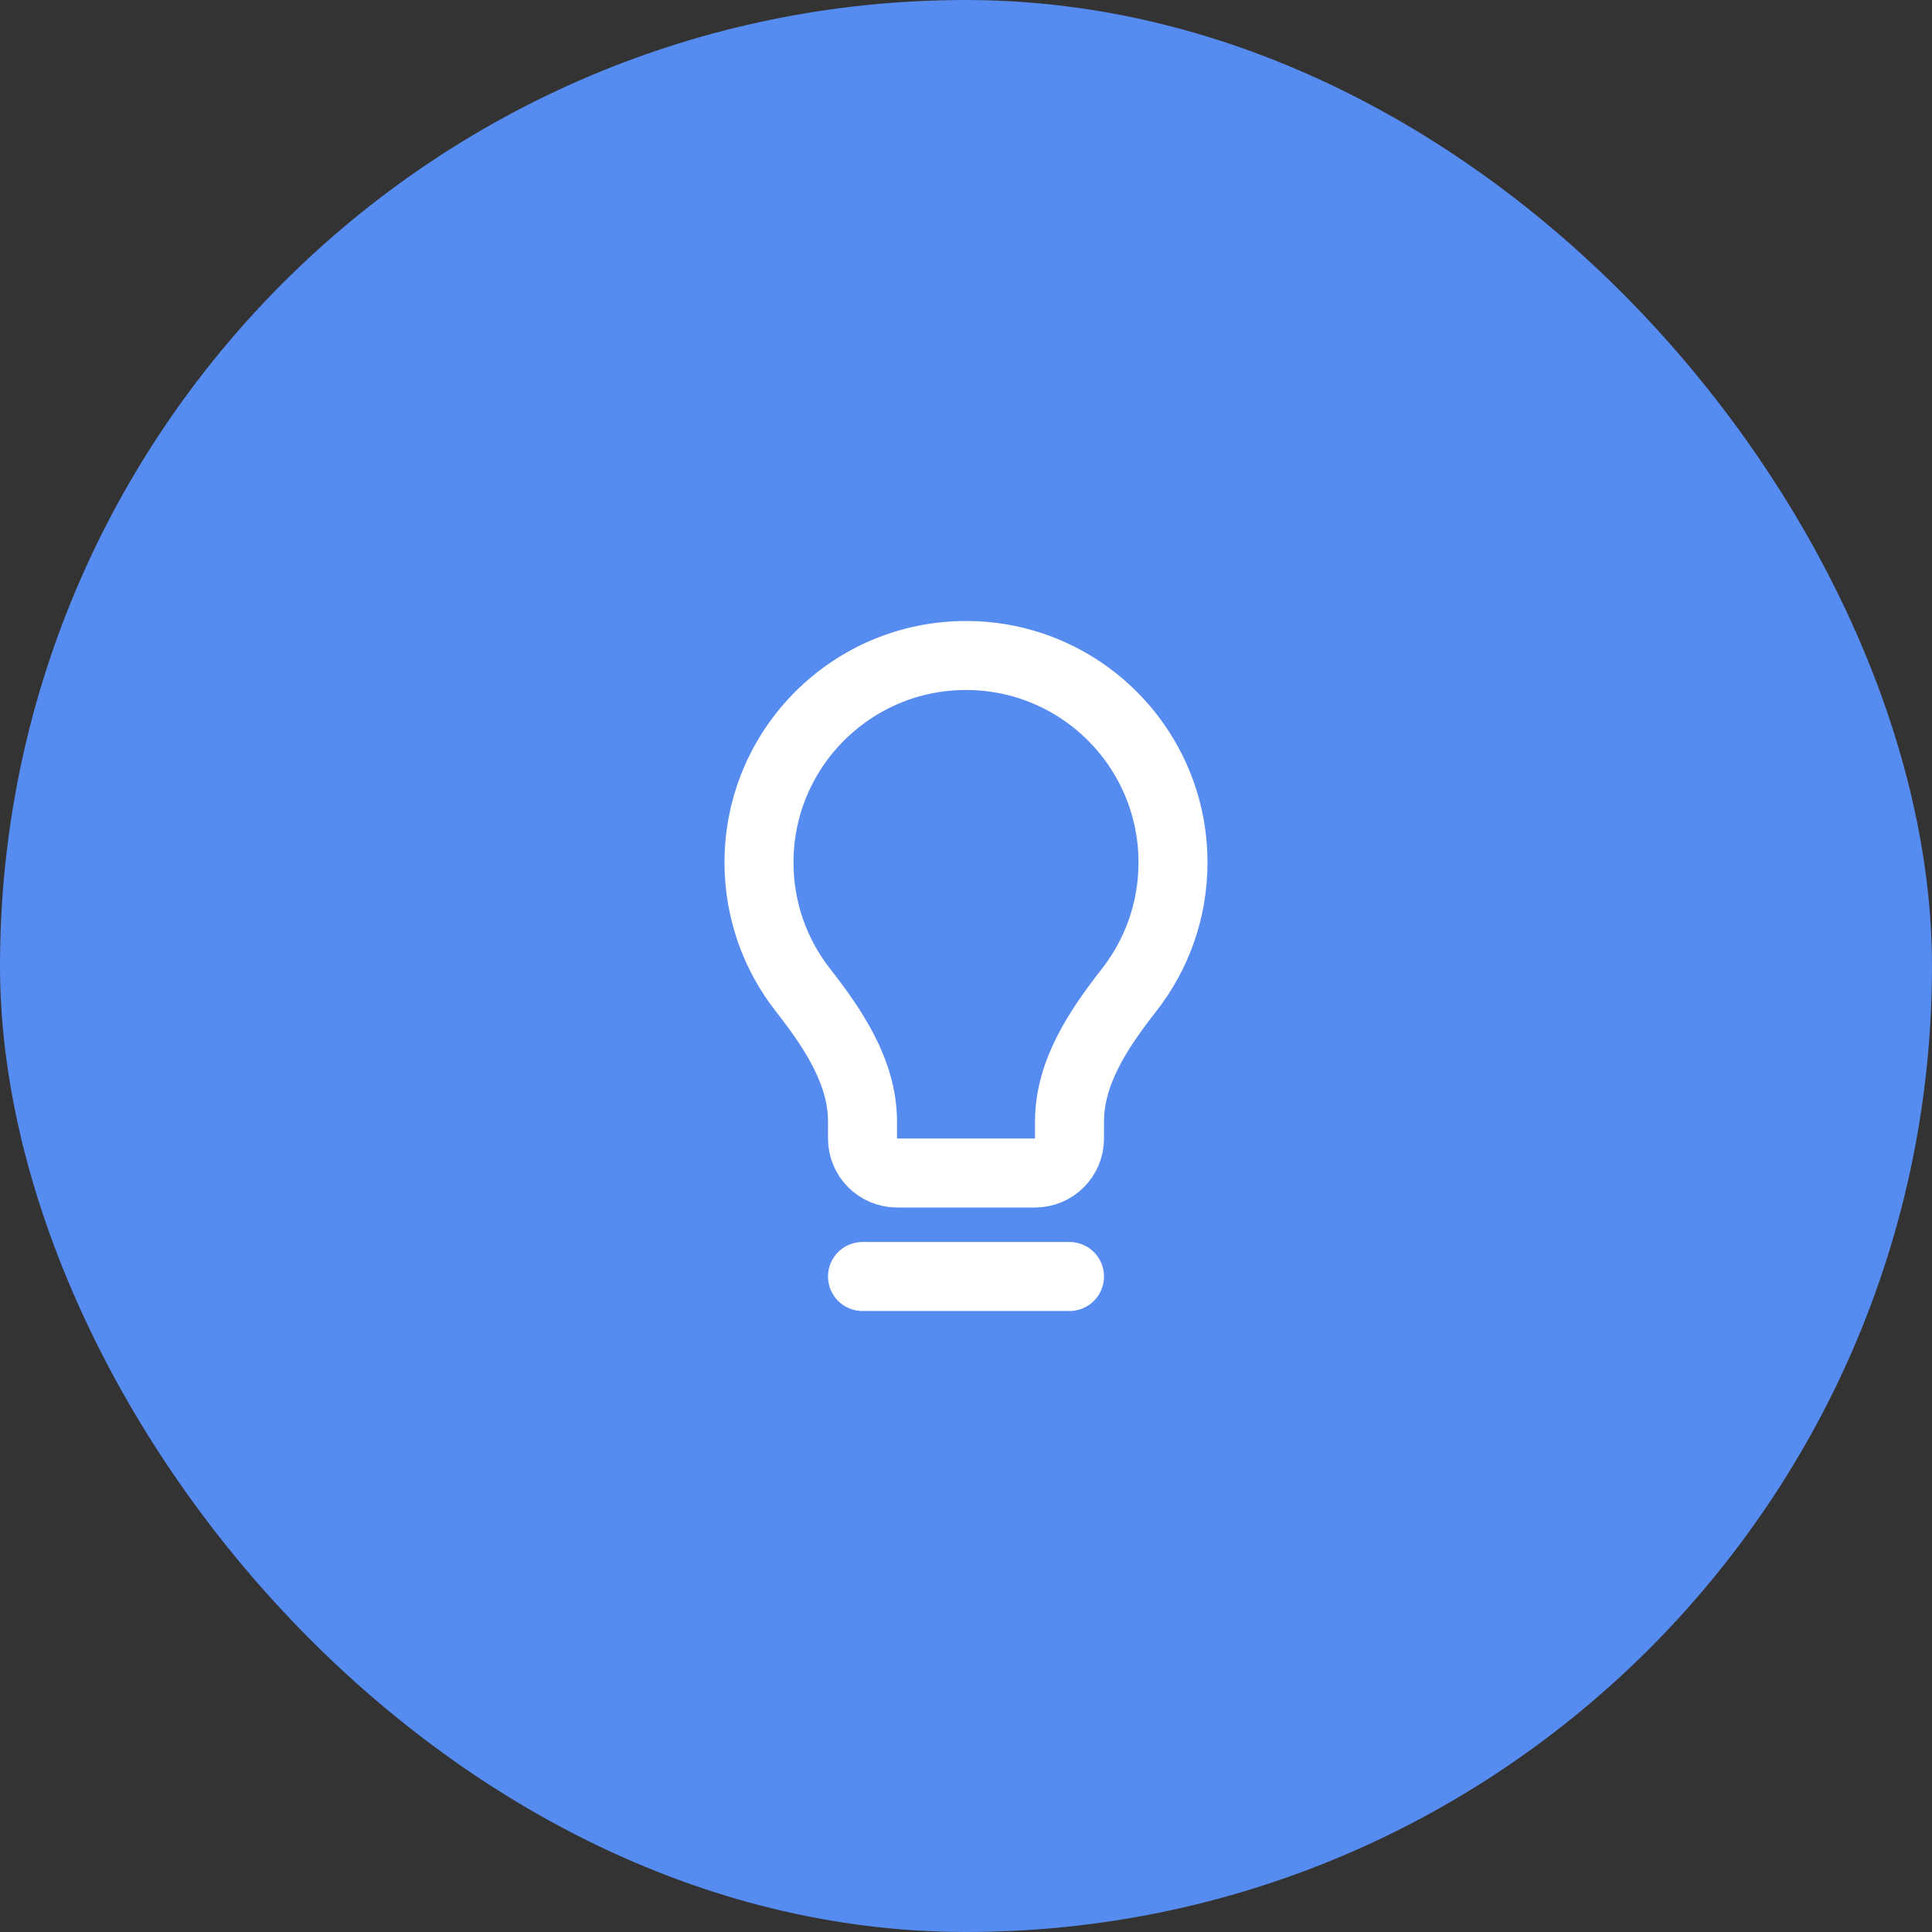 <?xml version="1.0" encoding="UTF-8"?> <svg xmlns="http://www.w3.org/2000/svg" width="56" height="56" viewBox="0 0 56 56" fill="none"><rect x="0" y="0" width="56" height="56" fill="#333333" stroke="none"/> <rect width="56" height="56" rx="28" fill="#568BEF"></rect> <path d="M25 37H31" stroke="white" stroke-width="2" stroke-linecap="round" stroke-linejoin="round"></path> <path d="M28 19C24.686 19 22 21.686 22 25C22 26.392 22.474 27.674 23.27 28.692C24.149 29.817 25 31.077 25 32.505V33C25 33.553 25.448 34 26 34H30C30.552 34 31 33.553 31 33V32.505C31 31.077 31.851 29.817 32.73 28.692C33.526 27.674 34 26.392 34 25C34 21.686 31.314 19 28 19Z" stroke="white" stroke-width="2" stroke-linecap="round" stroke-linejoin="round"></path> </svg> 